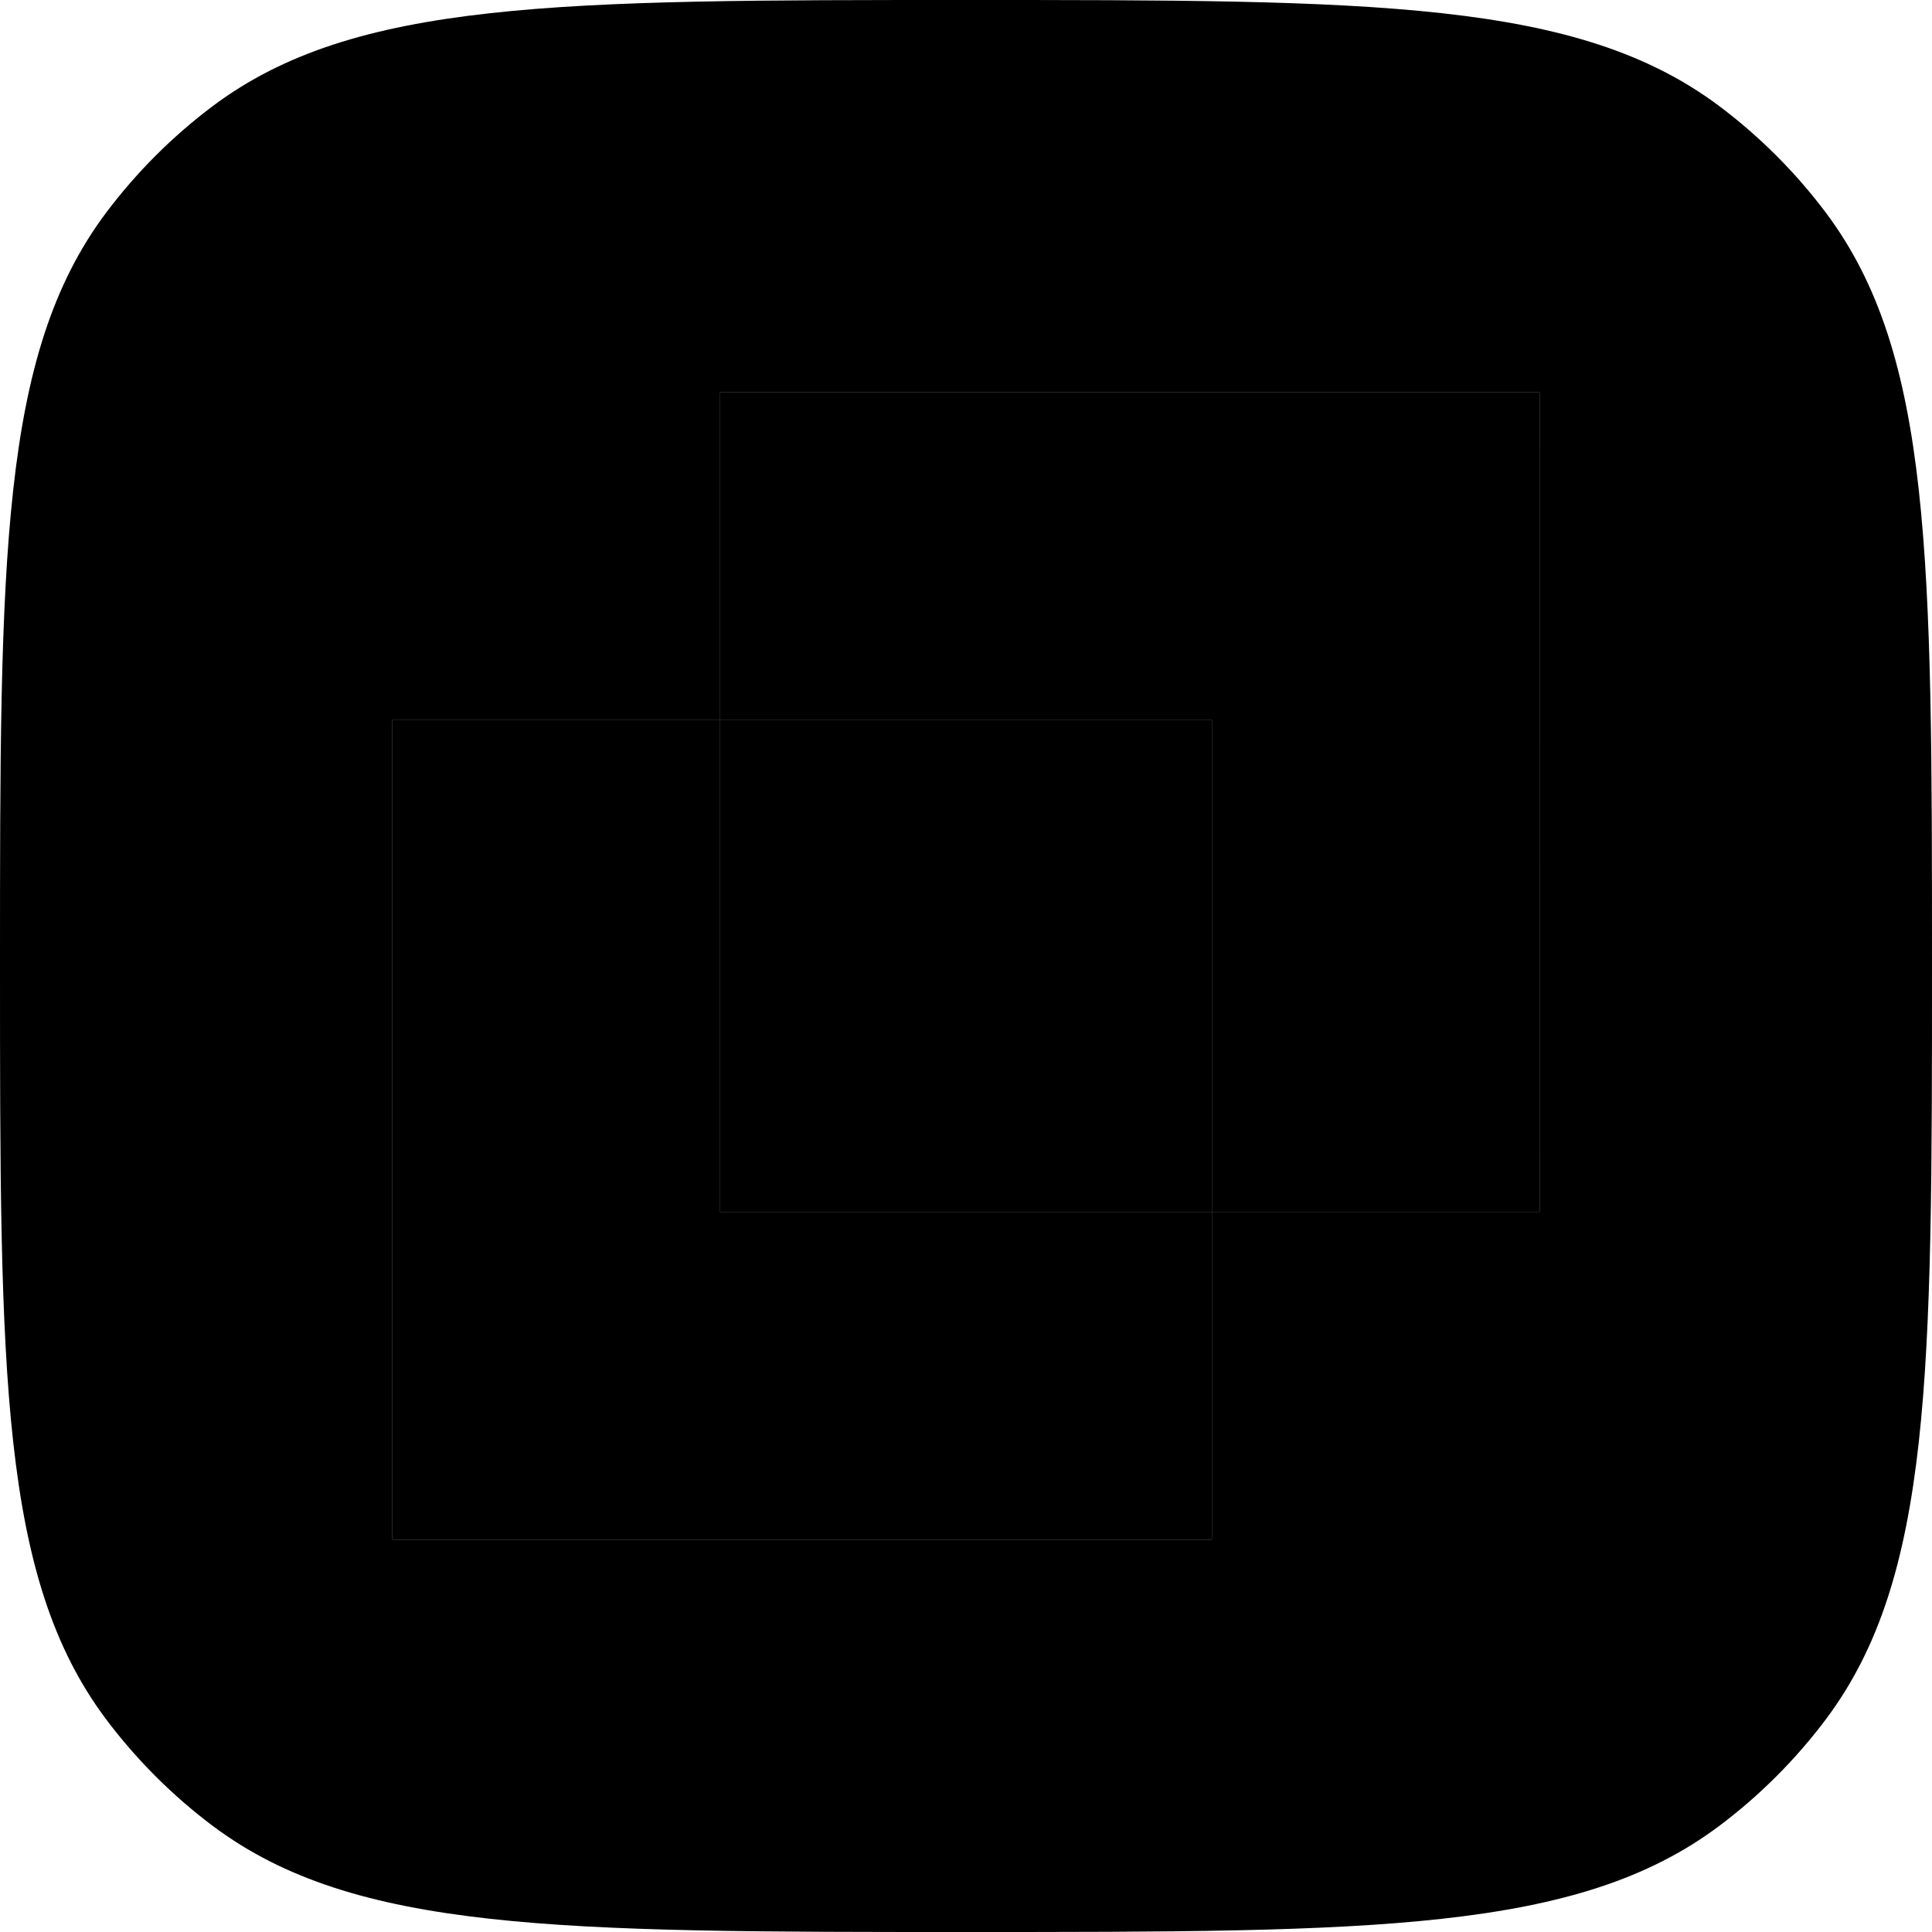 <svg width="16" height="16" viewBox="0 0 16 16" fill="none" xmlns="http://www.w3.org/2000/svg">
<path fill-rule="evenodd" clip-rule="evenodd" d="M8 0C11.376 0 13.064 0 14.236 0.877C14.572 1.129 14.871 1.428 15.123 1.764C16 2.936 16 4.624 16 8C16 11.376 16 13.064 15.123 14.236C14.871 14.572 14.572 14.871 14.236 15.123C13.064 16 11.376 16 8 16C4.624 16 2.936 16 1.764 15.123C1.428 14.871 1.129 14.572 0.877 14.236C0 13.064 0 11.376 0 8C3.35707e-10 4.624 0 2.936 0.877 1.764C1.129 1.428 1.428 1.129 1.764 0.877C2.936 0 4.624 0 8 0ZM5.964 3.25C5.964 4.155 5.964 5.059 5.964 5.964H3.25C3.25 8.226 3.25 10.488 3.25 12.75H10.036C10.036 11.845 10.036 10.941 10.036 10.036H12.75C12.749 7.774 12.75 5.512 12.75 3.25H5.964Z" fill="black"/>
<path d="M10.036 5.964H5.964V10.036H10.036V5.964Z" fill="black"/>
<path d="M10.036 10.036H12.75C12.749 7.774 12.75 5.512 12.75 3.25H5.964C5.964 4.155 5.964 5.059 5.964 5.964H10.036V10.036Z" fill="black"/>
<path d="M5.964 5.964H3.25C3.25 8.226 3.25 10.488 3.25 12.75H10.036C10.036 11.845 10.036 10.941 10.036 10.036H5.964V5.964Z" fill="black"/>
</svg>
